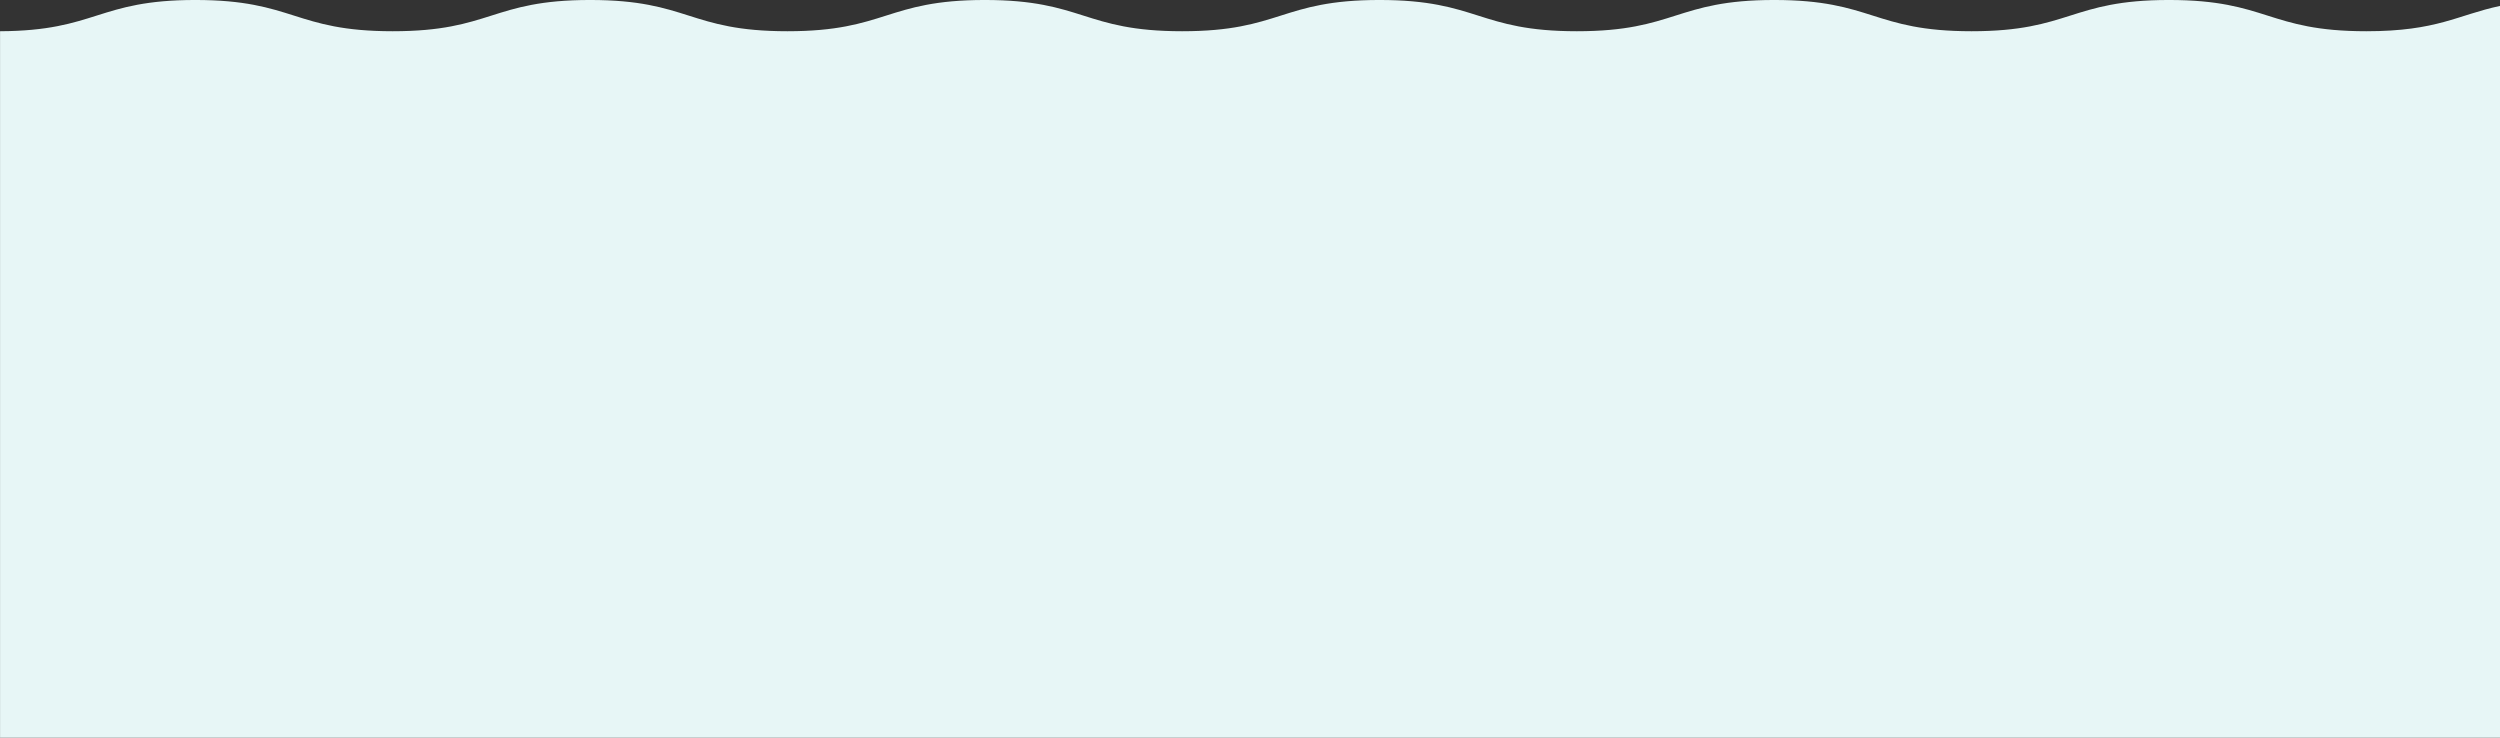 <svg id="Calque_1" data-name="Calque 1" xmlns="http://www.w3.org/2000/svg" viewBox="0 0 1920 566.56"><rect x="0" y="0" width="1920" height="566.56" fill="#333333" stroke="none"/><defs><style>.cls-1{fill:#e7f6f6;}</style></defs><path class="cls-1" d="M1920,679.64v-562c-32.73,6.95-48,19.43-102.68,19.43-75.78,0-75.78-24-151.57-24s-75.79,24-151.59,24-75.78-24-151.57-24-75.78,24-151.57,24-75.79-24-151.58-24-75.78,24-151.56,24-75.79-24-151.58-24-75.79,24-151.57,24-75.77-24-151.55-24-75.78,24-151.57,24-75.79-24-151.57-24c-75.25,0-75.8,23.63-150,24V679.64Z" transform="translate(0 -113.08)"/></svg>